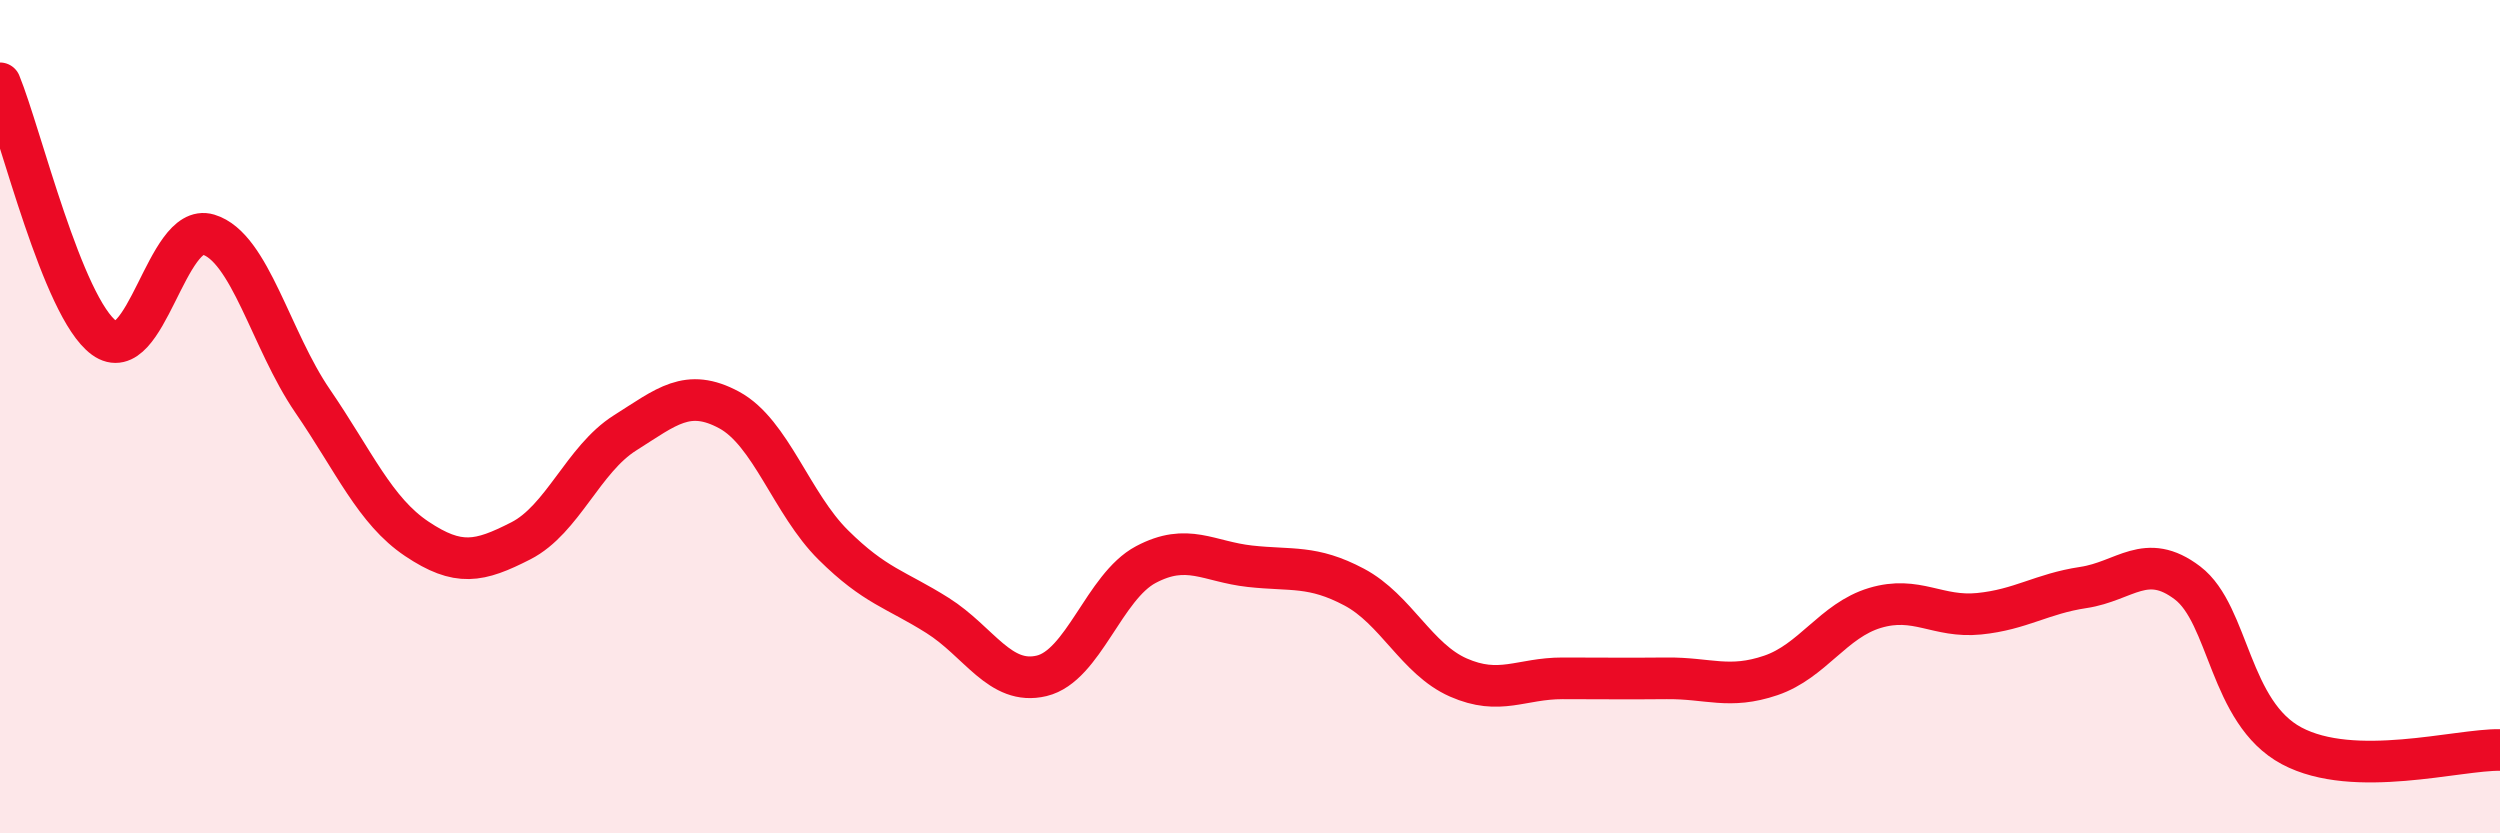 
    <svg width="60" height="20" viewBox="0 0 60 20" xmlns="http://www.w3.org/2000/svg">
      <path
        d="M 0,2 C 0.5,3.22 1.5,7.38 2.5,8.11 C 3.5,8.84 4,5.33 5,5.63 C 6,5.93 6.5,8.16 7.5,9.62 C 8.5,11.08 9,12.26 10,12.93 C 11,13.6 11.5,13.49 12.5,12.98 C 13.5,12.47 14,11.02 15,10.39 C 16,9.76 16.5,9.3 17.5,9.84 C 18.5,10.38 19,12.09 20,13.08 C 21,14.07 21.5,14.14 22.5,14.77 C 23.5,15.4 24,16.46 25,16.22 C 26,15.98 26.5,14.08 27.5,13.55 C 28.5,13.02 29,13.48 30,13.59 C 31,13.7 31.5,13.56 32.5,14.09 C 33.5,14.62 34,15.82 35,16.26 C 36,16.7 36.5,16.28 37.5,16.28 C 38.5,16.28 39,16.29 40,16.28 C 41,16.27 41.5,16.55 42.5,16.21 C 43.5,15.87 44,14.89 45,14.59 C 46,14.29 46.5,14.83 47.5,14.73 C 48.5,14.63 49,14.25 50,14.1 C 51,13.95 51.5,13.23 52.5,13.99 C 53.5,14.75 53.5,17.1 55,17.9 C 56.5,18.7 59,17.98 60,18L60 20L0 20Z"
        fill="#EB0A25"
        opacity="0.1"
        stroke-linecap="round"
        stroke-linejoin="round"
      />
      <path
        d="M 0,2 C 0.5,3.22 1.5,7.38 2.5,8.11 C 3.5,8.84 4,5.33 5,5.63 C 6,5.93 6.5,8.16 7.5,9.62 C 8.5,11.08 9,12.26 10,12.93 C 11,13.6 11.5,13.49 12.5,12.98 C 13.5,12.47 14,11.02 15,10.39 C 16,9.76 16.5,9.3 17.5,9.84 C 18.5,10.38 19,12.09 20,13.08 C 21,14.07 21.5,14.14 22.5,14.77 C 23.5,15.4 24,16.46 25,16.22 C 26,15.98 26.5,14.08 27.5,13.55 C 28.5,13.02 29,13.48 30,13.59 C 31,13.7 31.5,13.56 32.5,14.09 C 33.5,14.62 34,15.82 35,16.26 C 36,16.7 36.5,16.28 37.5,16.28 C 38.5,16.28 39,16.29 40,16.28 C 41,16.27 41.5,16.55 42.5,16.21 C 43.5,15.87 44,14.89 45,14.59 C 46,14.29 46.5,14.83 47.5,14.73 C 48.5,14.63 49,14.25 50,14.1 C 51,13.95 51.5,13.23 52.5,13.99 C 53.5,14.75 53.5,17.1 55,17.9 C 56.5,18.7 59,17.98 60,18"
        stroke="#EB0A25"
        stroke-width="1"
        fill="none"
        stroke-linecap="round"
        stroke-linejoin="round"
      />
    </svg>
  